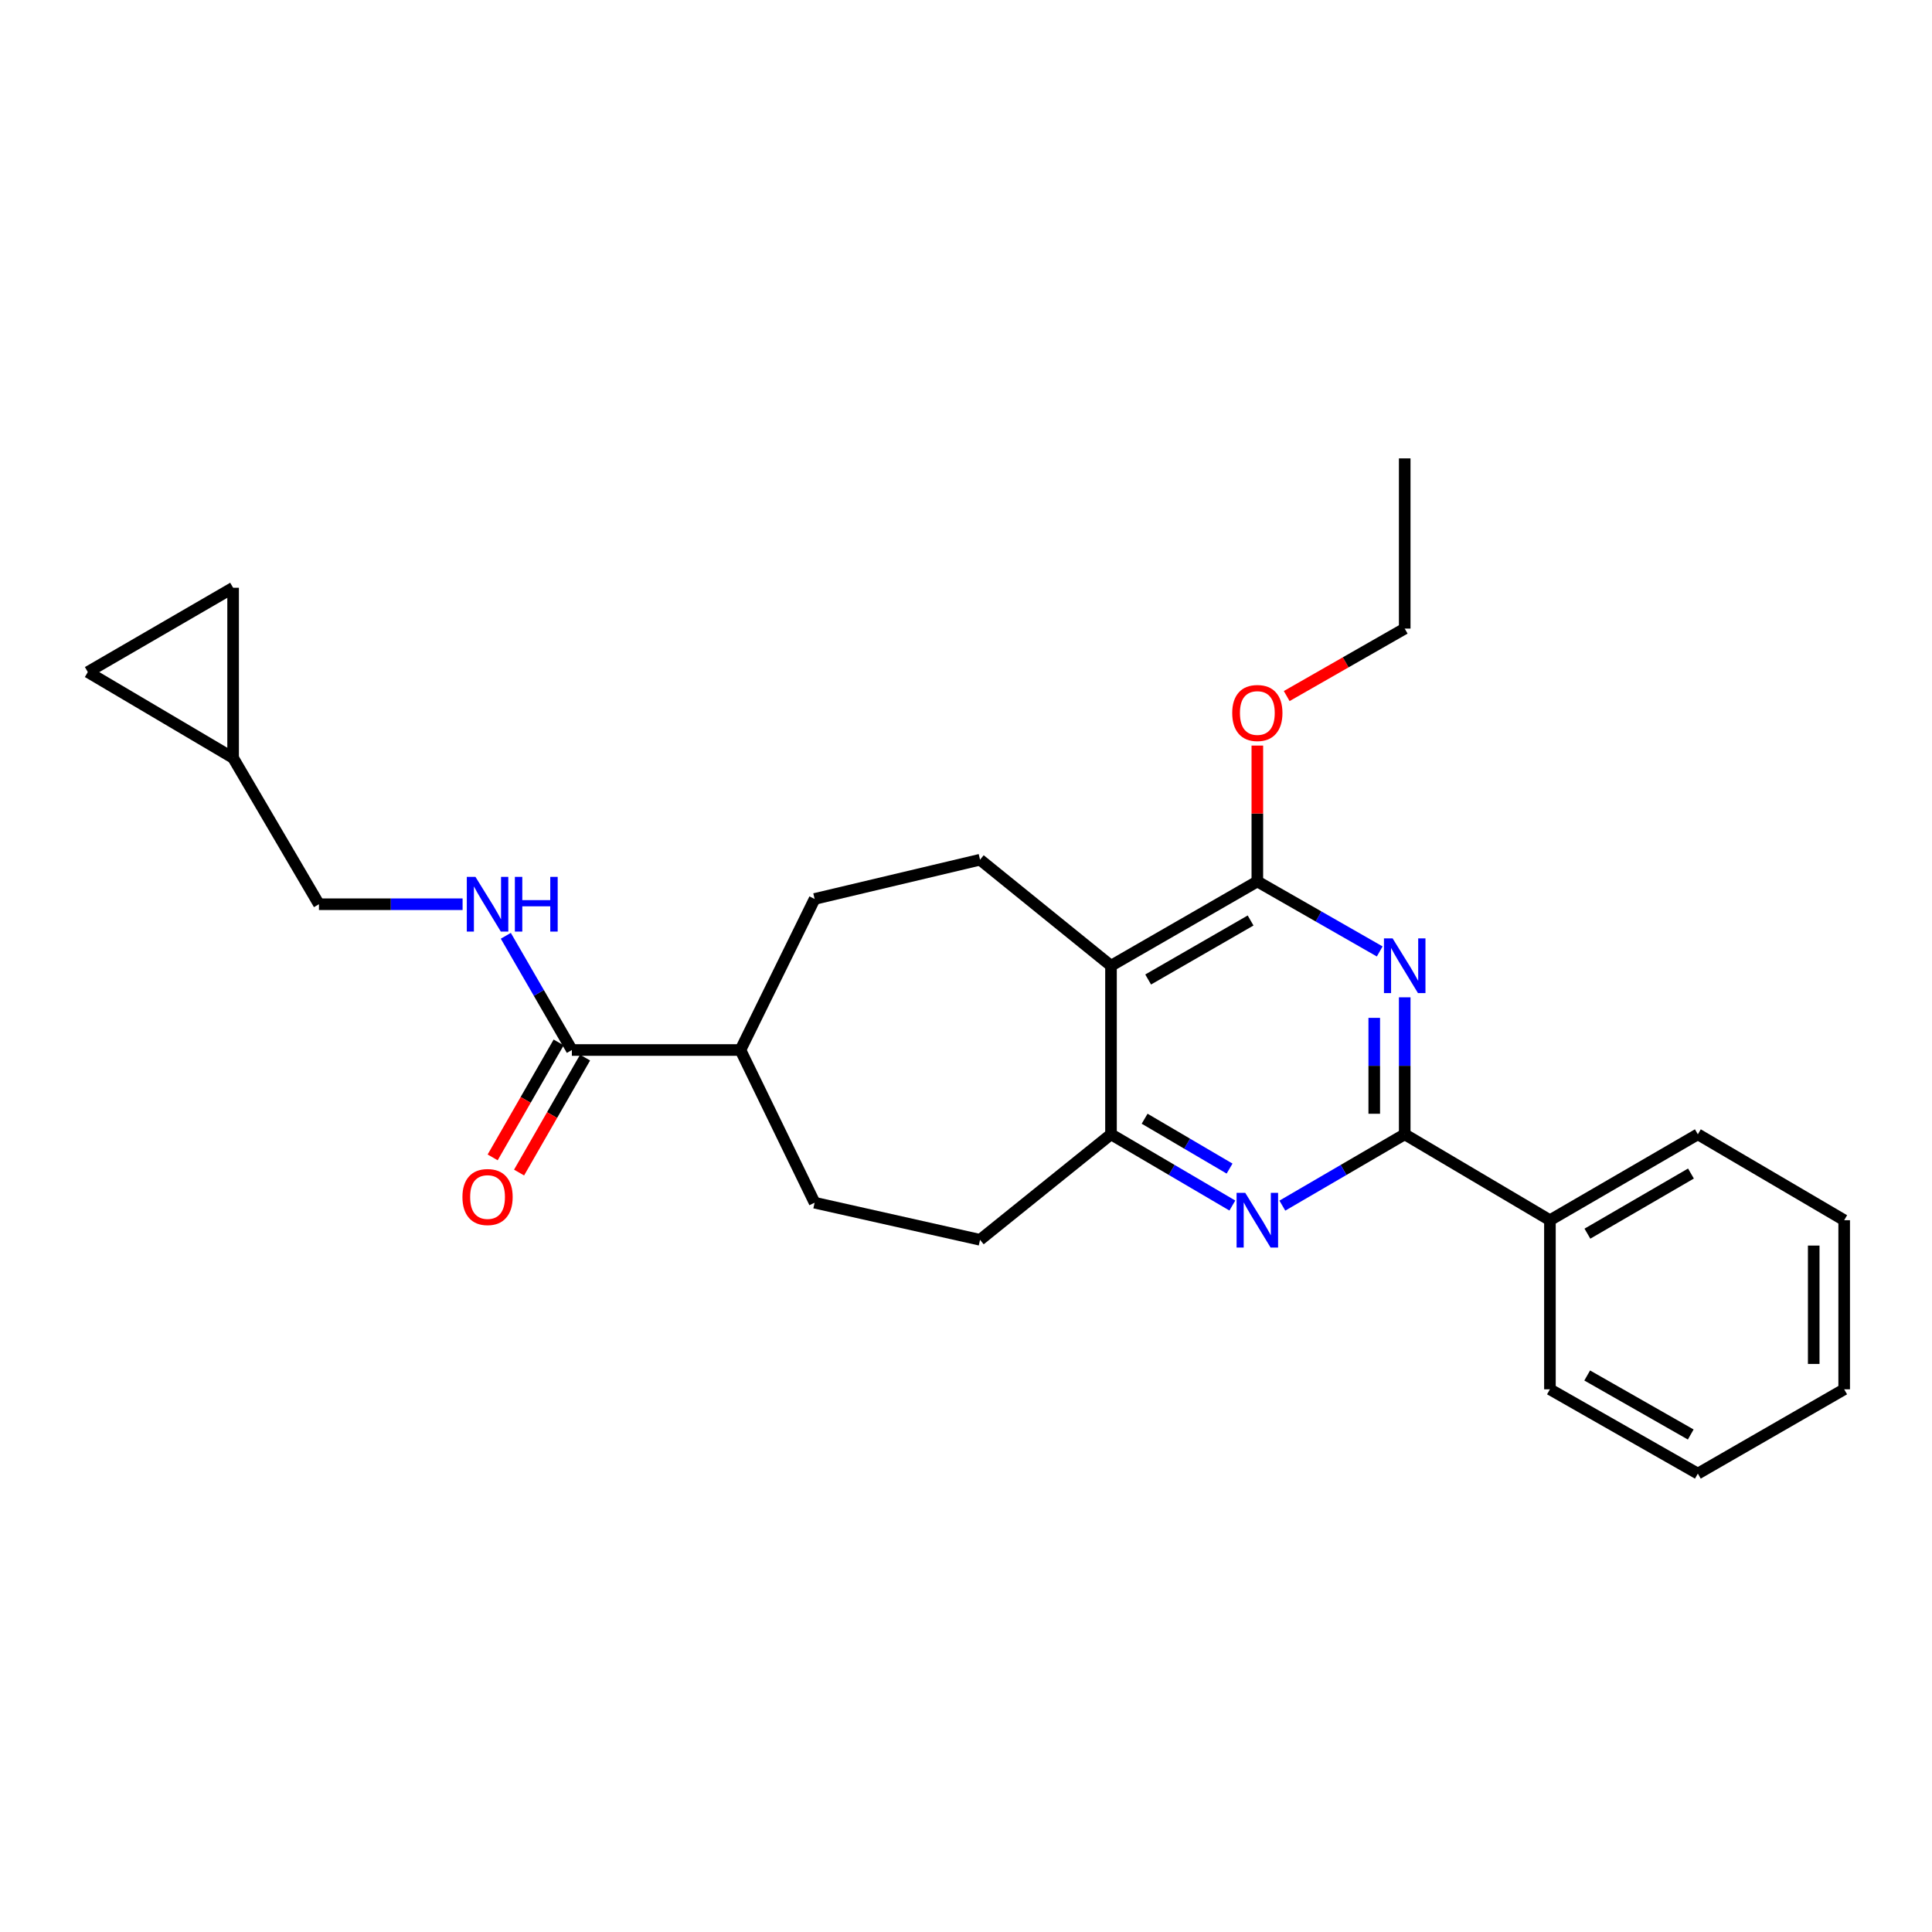 <?xml version='1.0' encoding='iso-8859-1'?>
<svg version='1.1' baseProfile='full'
              xmlns='http://www.w3.org/2000/svg'
                      xmlns:rdkit='http://www.rdkit.org/xml'
                      xmlns:xlink='http://www.w3.org/1999/xlink'
                  xml:space='preserve'
width='1000px' height='1000px' viewBox='0 0 1000 1000'>
<!-- END OF HEADER -->
<rect style='opacity:1.0;fill:#FFFFFF;stroke:none' width='1000' height='1000' x='0' y='0'> </rect>
<path class='bond-0' d='M 727.076,516.21 L 727.076,551.662' style='fill:none;fill-rule:evenodd;stroke:#0000FF;stroke-width:6px;stroke-linecap:butt;stroke-linejoin:miter;stroke-opacity:1' />
<path class='bond-0' d='M 727.076,551.662 L 727.076,587.114' style='fill:none;fill-rule:evenodd;stroke:#000000;stroke-width:6px;stroke-linecap:butt;stroke-linejoin:miter;stroke-opacity:1' />
<path class='bond-0' d='M 711.308,526.845 L 711.308,551.662' style='fill:none;fill-rule:evenodd;stroke:#0000FF;stroke-width:6px;stroke-linecap:butt;stroke-linejoin:miter;stroke-opacity:1' />
<path class='bond-0' d='M 711.308,551.662 L 711.308,576.479' style='fill:none;fill-rule:evenodd;stroke:#000000;stroke-width:6px;stroke-linecap:butt;stroke-linejoin:miter;stroke-opacity:1' />
<path class='bond-2' d='M 714.139,492.469 L 682.468,474.353' style='fill:none;fill-rule:evenodd;stroke:#0000FF;stroke-width:6px;stroke-linecap:butt;stroke-linejoin:miter;stroke-opacity:1' />
<path class='bond-2' d='M 682.468,474.353 L 650.797,456.237' style='fill:none;fill-rule:evenodd;stroke:#000000;stroke-width:6px;stroke-linecap:butt;stroke-linejoin:miter;stroke-opacity:1' />
<path class='bond-3' d='M 727.076,587.114 L 695.41,605.573' style='fill:none;fill-rule:evenodd;stroke:#000000;stroke-width:6px;stroke-linecap:butt;stroke-linejoin:miter;stroke-opacity:1' />
<path class='bond-3' d='M 695.41,605.573 L 663.744,624.031' style='fill:none;fill-rule:evenodd;stroke:#0000FF;stroke-width:6px;stroke-linecap:butt;stroke-linejoin:miter;stroke-opacity:1' />
<path class='bond-12' d='M 727.076,587.114 L 802.242,631.578' style='fill:none;fill-rule:evenodd;stroke:#000000;stroke-width:6px;stroke-linecap:butt;stroke-linejoin:miter;stroke-opacity:1' />
<path class='bond-1' d='M 575.052,499.869 L 650.797,456.237' style='fill:none;fill-rule:evenodd;stroke:#000000;stroke-width:6px;stroke-linecap:butt;stroke-linejoin:miter;stroke-opacity:1' />
<path class='bond-1' d='M 594.284,506.987 L 647.305,476.444' style='fill:none;fill-rule:evenodd;stroke:#000000;stroke-width:6px;stroke-linecap:butt;stroke-linejoin:miter;stroke-opacity:1' />
<path class='bond-4' d='M 575.052,499.869 L 575.052,587.114' style='fill:none;fill-rule:evenodd;stroke:#000000;stroke-width:6px;stroke-linecap:butt;stroke-linejoin:miter;stroke-opacity:1' />
<path class='bond-6' d='M 575.052,499.869 L 507.27,444.99' style='fill:none;fill-rule:evenodd;stroke:#000000;stroke-width:6px;stroke-linecap:butt;stroke-linejoin:miter;stroke-opacity:1' />
<path class='bond-18' d='M 650.797,456.237 L 650.797,421.072' style='fill:none;fill-rule:evenodd;stroke:#000000;stroke-width:6px;stroke-linecap:butt;stroke-linejoin:miter;stroke-opacity:1' />
<path class='bond-18' d='M 650.797,421.072 L 650.797,385.907' style='fill:none;fill-rule:evenodd;stroke:#FF0000;stroke-width:6px;stroke-linecap:butt;stroke-linejoin:miter;stroke-opacity:1' />
<path class='bond-26' d='M 637.861,623.985 L 606.457,605.55' style='fill:none;fill-rule:evenodd;stroke:#0000FF;stroke-width:6px;stroke-linecap:butt;stroke-linejoin:miter;stroke-opacity:1' />
<path class='bond-26' d='M 606.457,605.55 L 575.052,587.114' style='fill:none;fill-rule:evenodd;stroke:#000000;stroke-width:6px;stroke-linecap:butt;stroke-linejoin:miter;stroke-opacity:1' />
<path class='bond-26' d='M 636.422,604.857 L 614.439,591.952' style='fill:none;fill-rule:evenodd;stroke:#0000FF;stroke-width:6px;stroke-linecap:butt;stroke-linejoin:miter;stroke-opacity:1' />
<path class='bond-26' d='M 614.439,591.952 L 592.456,579.047' style='fill:none;fill-rule:evenodd;stroke:#000000;stroke-width:6px;stroke-linecap:butt;stroke-linejoin:miter;stroke-opacity:1' />
<path class='bond-13' d='M 575.052,587.114 L 507.27,641.722' style='fill:none;fill-rule:evenodd;stroke:#000000;stroke-width:6px;stroke-linecap:butt;stroke-linejoin:miter;stroke-opacity:1' />
<path class='bond-5' d='M 295.997,543.483 L 383.243,543.483' style='fill:none;fill-rule:evenodd;stroke:#000000;stroke-width:6px;stroke-linecap:butt;stroke-linejoin:miter;stroke-opacity:1' />
<path class='bond-7' d='M 295.997,543.483 L 278.902,513.925' style='fill:none;fill-rule:evenodd;stroke:#000000;stroke-width:6px;stroke-linecap:butt;stroke-linejoin:miter;stroke-opacity:1' />
<path class='bond-7' d='M 278.902,513.925 L 261.807,484.367' style='fill:none;fill-rule:evenodd;stroke:#0000FF;stroke-width:6px;stroke-linecap:butt;stroke-linejoin:miter;stroke-opacity:1' />
<path class='bond-14' d='M 289.16,539.558 L 272.079,569.31' style='fill:none;fill-rule:evenodd;stroke:#000000;stroke-width:6px;stroke-linecap:butt;stroke-linejoin:miter;stroke-opacity:1' />
<path class='bond-14' d='M 272.079,569.31 L 254.999,599.062' style='fill:none;fill-rule:evenodd;stroke:#FF0000;stroke-width:6px;stroke-linecap:butt;stroke-linejoin:miter;stroke-opacity:1' />
<path class='bond-14' d='M 302.834,547.408 L 285.754,577.16' style='fill:none;fill-rule:evenodd;stroke:#000000;stroke-width:6px;stroke-linecap:butt;stroke-linejoin:miter;stroke-opacity:1' />
<path class='bond-14' d='M 285.754,577.16 L 268.673,606.913' style='fill:none;fill-rule:evenodd;stroke:#FF0000;stroke-width:6px;stroke-linecap:butt;stroke-linejoin:miter;stroke-opacity:1' />
<path class='bond-15' d='M 507.27,444.99 L 421.645,465.294' style='fill:none;fill-rule:evenodd;stroke:#000000;stroke-width:6px;stroke-linecap:butt;stroke-linejoin:miter;stroke-opacity:1' />
<path class='bond-17' d='M 239.435,468.027 L 202.26,468.027' style='fill:none;fill-rule:evenodd;stroke:#0000FF;stroke-width:6px;stroke-linecap:butt;stroke-linejoin:miter;stroke-opacity:1' />
<path class='bond-17' d='M 202.26,468.027 L 165.085,468.027' style='fill:none;fill-rule:evenodd;stroke:#000000;stroke-width:6px;stroke-linecap:butt;stroke-linejoin:miter;stroke-opacity:1' />
<path class='bond-8' d='M 120.656,392.292 L 165.085,468.027' style='fill:none;fill-rule:evenodd;stroke:#000000;stroke-width:6px;stroke-linecap:butt;stroke-linejoin:miter;stroke-opacity:1' />
<path class='bond-9' d='M 120.656,392.292 L 120.656,304.222' style='fill:none;fill-rule:evenodd;stroke:#000000;stroke-width:6px;stroke-linecap:butt;stroke-linejoin:miter;stroke-opacity:1' />
<path class='bond-10' d='M 120.656,392.292 L 45.455,347.854' style='fill:none;fill-rule:evenodd;stroke:#000000;stroke-width:6px;stroke-linecap:butt;stroke-linejoin:miter;stroke-opacity:1' />
<path class='bond-29' d='M 120.656,304.222 L 45.455,347.854' style='fill:none;fill-rule:evenodd;stroke:#000000;stroke-width:6px;stroke-linecap:butt;stroke-linejoin:miter;stroke-opacity:1' />
<path class='bond-11' d='M 383.243,543.483 L 421.645,465.294' style='fill:none;fill-rule:evenodd;stroke:#000000;stroke-width:6px;stroke-linecap:butt;stroke-linejoin:miter;stroke-opacity:1' />
<path class='bond-27' d='M 383.243,543.483 L 421.645,622.512' style='fill:none;fill-rule:evenodd;stroke:#000000;stroke-width:6px;stroke-linecap:butt;stroke-linejoin:miter;stroke-opacity:1' />
<path class='bond-19' d='M 802.242,631.578 L 878.801,587.114' style='fill:none;fill-rule:evenodd;stroke:#000000;stroke-width:6px;stroke-linecap:butt;stroke-linejoin:miter;stroke-opacity:1' />
<path class='bond-19' d='M 821.644,638.543 L 875.236,607.419' style='fill:none;fill-rule:evenodd;stroke:#000000;stroke-width:6px;stroke-linecap:butt;stroke-linejoin:miter;stroke-opacity:1' />
<path class='bond-20' d='M 802.242,631.578 L 802.242,719.104' style='fill:none;fill-rule:evenodd;stroke:#000000;stroke-width:6px;stroke-linecap:butt;stroke-linejoin:miter;stroke-opacity:1' />
<path class='bond-16' d='M 507.27,641.722 L 421.645,622.512' style='fill:none;fill-rule:evenodd;stroke:#000000;stroke-width:6px;stroke-linecap:butt;stroke-linejoin:miter;stroke-opacity:1' />
<path class='bond-21' d='M 665.993,360.278 L 696.535,342.819' style='fill:none;fill-rule:evenodd;stroke:#FF0000;stroke-width:6px;stroke-linecap:butt;stroke-linejoin:miter;stroke-opacity:1' />
<path class='bond-21' d='M 696.535,342.819 L 727.076,325.359' style='fill:none;fill-rule:evenodd;stroke:#000000;stroke-width:6px;stroke-linecap:butt;stroke-linejoin:miter;stroke-opacity:1' />
<path class='bond-24' d='M 878.801,587.114 L 954.545,631.578' style='fill:none;fill-rule:evenodd;stroke:#000000;stroke-width:6px;stroke-linecap:butt;stroke-linejoin:miter;stroke-opacity:1' />
<path class='bond-23' d='M 802.242,719.104 L 878.801,762.736' style='fill:none;fill-rule:evenodd;stroke:#000000;stroke-width:6px;stroke-linecap:butt;stroke-linejoin:miter;stroke-opacity:1' />
<path class='bond-23' d='M 821.533,711.95 L 875.124,742.492' style='fill:none;fill-rule:evenodd;stroke:#000000;stroke-width:6px;stroke-linecap:butt;stroke-linejoin:miter;stroke-opacity:1' />
<path class='bond-22' d='M 727.076,325.359 L 727.076,237.264' style='fill:none;fill-rule:evenodd;stroke:#000000;stroke-width:6px;stroke-linecap:butt;stroke-linejoin:miter;stroke-opacity:1' />
<path class='bond-25' d='M 878.801,762.736 L 954.545,719.104' style='fill:none;fill-rule:evenodd;stroke:#000000;stroke-width:6px;stroke-linecap:butt;stroke-linejoin:miter;stroke-opacity:1' />
<path class='bond-28' d='M 954.545,631.578 L 954.545,719.104' style='fill:none;fill-rule:evenodd;stroke:#000000;stroke-width:6px;stroke-linecap:butt;stroke-linejoin:miter;stroke-opacity:1' />
<path class='bond-28' d='M 938.778,644.707 L 938.778,705.975' style='fill:none;fill-rule:evenodd;stroke:#000000;stroke-width:6px;stroke-linecap:butt;stroke-linejoin:miter;stroke-opacity:1' />
<path  class='atom-0' d='M 720.816 485.709
L 730.096 500.709
Q 731.016 502.189, 732.496 504.869
Q 733.976 507.549, 734.056 507.709
L 734.056 485.709
L 737.816 485.709
L 737.816 514.029
L 733.936 514.029
L 723.976 497.629
Q 722.816 495.709, 721.576 493.509
Q 720.376 491.309, 720.016 490.629
L 720.016 514.029
L 716.336 514.029
L 716.336 485.709
L 720.816 485.709
' fill='#0000FF'/>
<path  class='atom-4' d='M 644.537 617.418
L 653.817 632.418
Q 654.737 633.898, 656.217 636.578
Q 657.697 639.258, 657.777 639.418
L 657.777 617.418
L 661.537 617.418
L 661.537 645.738
L 657.657 645.738
L 647.697 629.338
Q 646.537 627.418, 645.297 625.218
Q 644.097 623.018, 643.737 622.338
L 643.737 645.738
L 640.057 645.738
L 640.057 617.418
L 644.537 617.418
' fill='#0000FF'/>
<path  class='atom-8' d='M 246.097 453.867
L 255.377 468.867
Q 256.297 470.347, 257.777 473.027
Q 259.257 475.707, 259.337 475.867
L 259.337 453.867
L 263.097 453.867
L 263.097 482.187
L 259.217 482.187
L 249.257 465.787
Q 248.097 463.867, 246.857 461.667
Q 245.657 459.467, 245.297 458.787
L 245.297 482.187
L 241.617 482.187
L 241.617 453.867
L 246.097 453.867
' fill='#0000FF'/>
<path  class='atom-8' d='M 266.497 453.867
L 270.337 453.867
L 270.337 465.907
L 284.817 465.907
L 284.817 453.867
L 288.657 453.867
L 288.657 482.187
L 284.817 482.187
L 284.817 469.107
L 270.337 469.107
L 270.337 482.187
L 266.497 482.187
L 266.497 453.867
' fill='#0000FF'/>
<path  class='atom-15' d='M 239.357 619.579
Q 239.357 612.779, 242.717 608.979
Q 246.077 605.179, 252.357 605.179
Q 258.637 605.179, 261.997 608.979
Q 265.357 612.779, 265.357 619.579
Q 265.357 626.459, 261.957 630.379
Q 258.557 634.259, 252.357 634.259
Q 246.117 634.259, 242.717 630.379
Q 239.357 626.499, 239.357 619.579
M 252.357 631.059
Q 256.677 631.059, 258.997 628.179
Q 261.357 625.259, 261.357 619.579
Q 261.357 614.019, 258.997 611.219
Q 256.677 608.379, 252.357 608.379
Q 248.037 608.379, 245.677 611.179
Q 243.357 613.979, 243.357 619.579
Q 243.357 625.299, 245.677 628.179
Q 248.037 631.059, 252.357 631.059
' fill='#FF0000'/>
<path  class='atom-19' d='M 637.797 369.045
Q 637.797 362.245, 641.157 358.445
Q 644.517 354.645, 650.797 354.645
Q 657.077 354.645, 660.437 358.445
Q 663.797 362.245, 663.797 369.045
Q 663.797 375.925, 660.397 379.845
Q 656.997 383.725, 650.797 383.725
Q 644.557 383.725, 641.157 379.845
Q 637.797 375.965, 637.797 369.045
M 650.797 380.525
Q 655.117 380.525, 657.437 377.645
Q 659.797 374.725, 659.797 369.045
Q 659.797 363.485, 657.437 360.685
Q 655.117 357.845, 650.797 357.845
Q 646.477 357.845, 644.117 360.645
Q 641.797 363.445, 641.797 369.045
Q 641.797 374.765, 644.117 377.645
Q 646.477 380.525, 650.797 380.525
' fill='#FF0000'/>
</svg>
